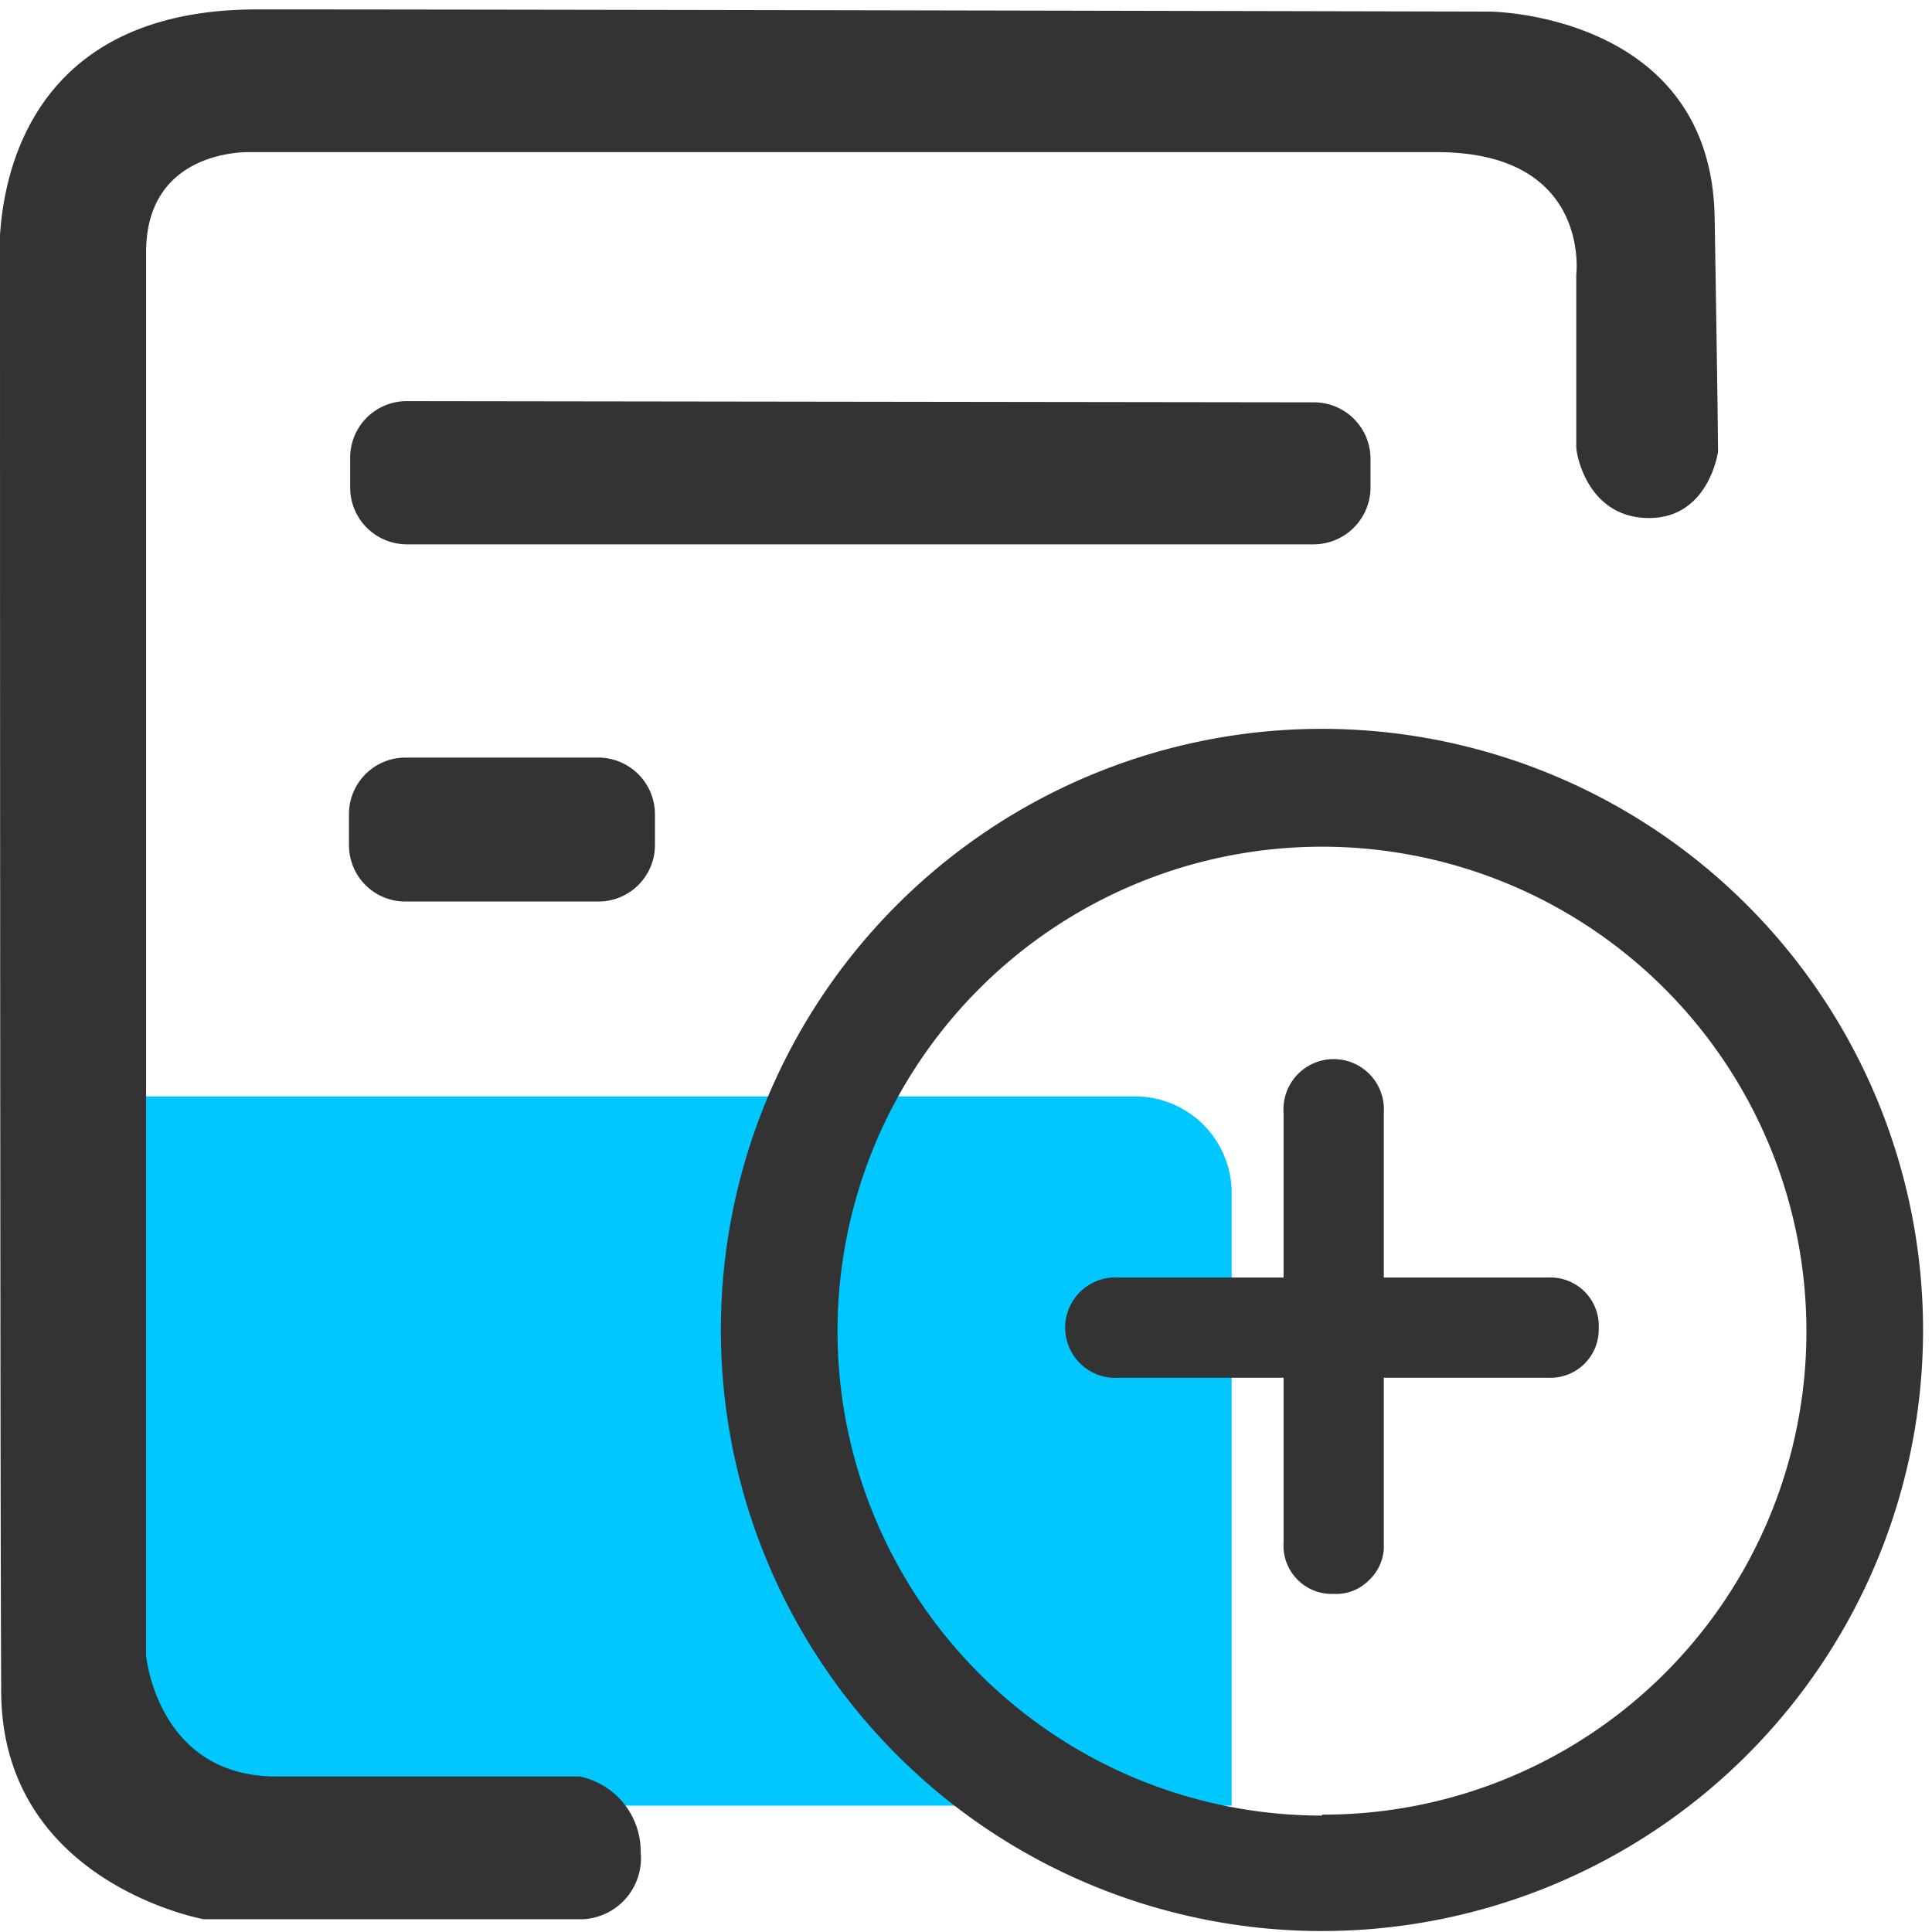 <svg id="图层_1" data-name="图层 1" xmlns="http://www.w3.org/2000/svg" viewBox="0 0 80 80"><defs><style>.cls-1{fill:#00c7ff;}.cls-2{fill:#333;}</style></defs><title>领课教育系统官网图标</title><path class="cls-1" d="M5,45.4H47a4,4,0,0,1,4,3.94V74.77H5Z"/><path class="cls-2" d="M24,73.56H11.44c-4.93,0-5.39-5-5.39-5V10.44c0-4.31,4.3-4.14,4.3-4.14H59.5c6.39,0,5.77,5.07,5.77,5.07l0,7.13c0,.37.5,2.94,3,2.95s2.87-2.75,2.87-2.75,0-1.23-.14-9.69S61.7.48,61.7.48,22.28.39,10.64.39,0,11.08,0,11.08s0,51.11.05,59,8.38,9.39,8.38,9.39l15.73,0a2.53,2.53,0,0,0,2.37-2.77A3.17,3.17,0,0,0,24,73.56Z"/><path class="cls-2" d="M16.84,16.61A2.34,2.34,0,0,0,14.5,19V20.2a2.35,2.35,0,0,0,2.34,2.34H54.4a2.36,2.36,0,0,0,2.35-2.34V19a2.34,2.34,0,0,0-2.34-2.34Z"/><path class="cls-2" d="M24.78,31.37h-8a2.34,2.34,0,0,0-2.33,2.34V35a2.33,2.33,0,0,0,2.33,2.33h8A2.34,2.34,0,0,0,27.12,35V33.71A2.35,2.35,0,0,0,24.78,31.37Z"/><path class="cls-2" d="M54.74,30.18A24.89,24.89,0,1,0,79.63,55.07,24.9,24.9,0,0,0,54.74,30.18Zm0,45A20.06,20.06,0,1,1,74.8,55.08,20,20,0,0,1,54.74,75.14Z"/><path class="cls-2" d="M64.13,52.9H57.3V46.08a2.08,2.08,0,1,0-4.15,0V52.9H46.33a2.08,2.08,0,1,0,0,4.15h6.82v6.82A2,2,0,0,0,55.23,66a1.91,1.91,0,0,0,1.48-.59,1.93,1.93,0,0,0,.59-1.49V57.05h6.83A2,2,0,0,0,66.2,55,2,2,0,0,0,64.13,52.9Z"/></svg>